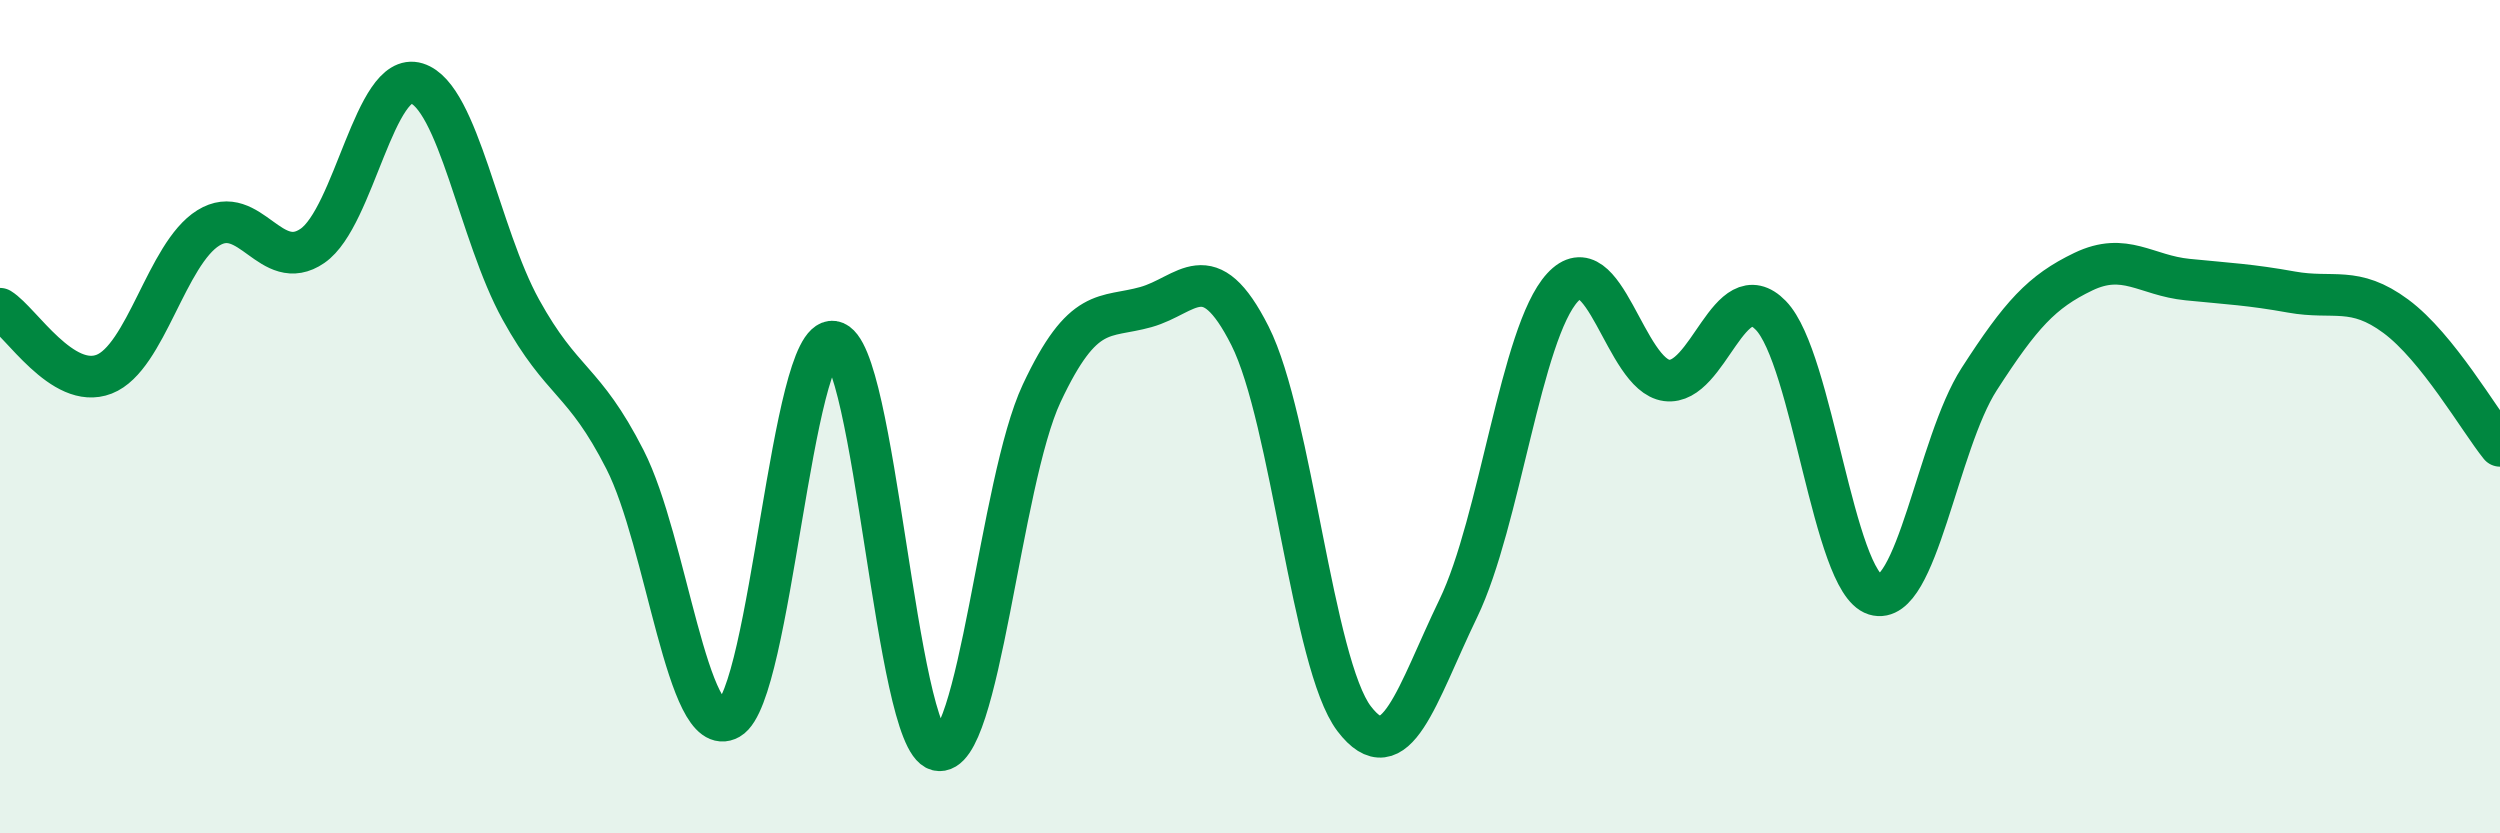 
    <svg width="60" height="20" viewBox="0 0 60 20" xmlns="http://www.w3.org/2000/svg">
      <path
        d="M 0,7.41 C 0.5,7.72 1.5,9.37 2.5,8.98 C 3.5,8.59 4,6.09 5,5.47 C 6,4.85 6.5,6.59 7.5,5.9 C 8.5,5.21 9,1.69 10,2 C 11,2.31 11.5,5.62 12.5,7.43 C 13.5,9.24 14,9.07 15,11.03 C 16,12.99 16.5,17.82 17.5,17.25 C 18.5,16.68 19,8.05 20,8.2 C 21,8.35 21.5,17.75 22.5,18 C 23.5,18.25 24,11.57 25,9.44 C 26,7.31 26.5,7.65 27.5,7.37 C 28.5,7.09 29,6.08 30,8.06 C 31,10.04 31.5,15.94 32.5,17.25 C 33.5,18.56 34,16.67 35,14.6 C 36,12.53 36.5,7.99 37.5,6.9 C 38.5,5.81 39,9 40,9.13 C 41,9.26 41.5,6.54 42.5,7.57 C 43.5,8.6 44,13.96 45,14.27 C 46,14.58 46.5,10.65 47.5,9.1 C 48.5,7.55 49,7 50,6.52 C 51,6.04 51.5,6.61 52.5,6.71 C 53.5,6.81 54,6.83 55,7.01 C 56,7.19 56.5,6.85 57.5,7.59 C 58.5,8.33 59.5,10.08 60,10.7L60 20L0 20Z"
        fill="#008740"
        opacity="0.1"
        stroke-linecap="round"
        stroke-linejoin="round"
      />
      <path
        d="M 0,7.41 C 0.5,7.72 1.5,9.37 2.5,8.98 C 3.5,8.59 4,6.09 5,5.47 C 6,4.85 6.5,6.59 7.5,5.9 C 8.5,5.21 9,1.69 10,2 C 11,2.31 11.5,5.62 12.5,7.43 C 13.5,9.24 14,9.07 15,11.03 C 16,12.99 16.5,17.82 17.5,17.25 C 18.5,16.68 19,8.05 20,8.2 C 21,8.35 21.5,17.75 22.5,18 C 23.5,18.25 24,11.57 25,9.44 C 26,7.31 26.5,7.65 27.5,7.37 C 28.5,7.09 29,6.08 30,8.06 C 31,10.04 31.5,15.94 32.5,17.25 C 33.5,18.56 34,16.67 35,14.6 C 36,12.53 36.5,7.99 37.5,6.9 C 38.5,5.81 39,9 40,9.13 C 41,9.26 41.5,6.54 42.5,7.57 C 43.5,8.6 44,13.96 45,14.27 C 46,14.58 46.5,10.65 47.5,9.1 C 48.5,7.55 49,7 50,6.52 C 51,6.04 51.5,6.61 52.5,6.71 C 53.5,6.81 54,6.83 55,7.01 C 56,7.19 56.5,6.85 57.5,7.59 C 58.5,8.33 59.5,10.08 60,10.7"
        stroke="#008740"
        stroke-width="1"
        fill="none"
        stroke-linecap="round"
        stroke-linejoin="round"
      />
    </svg>
  